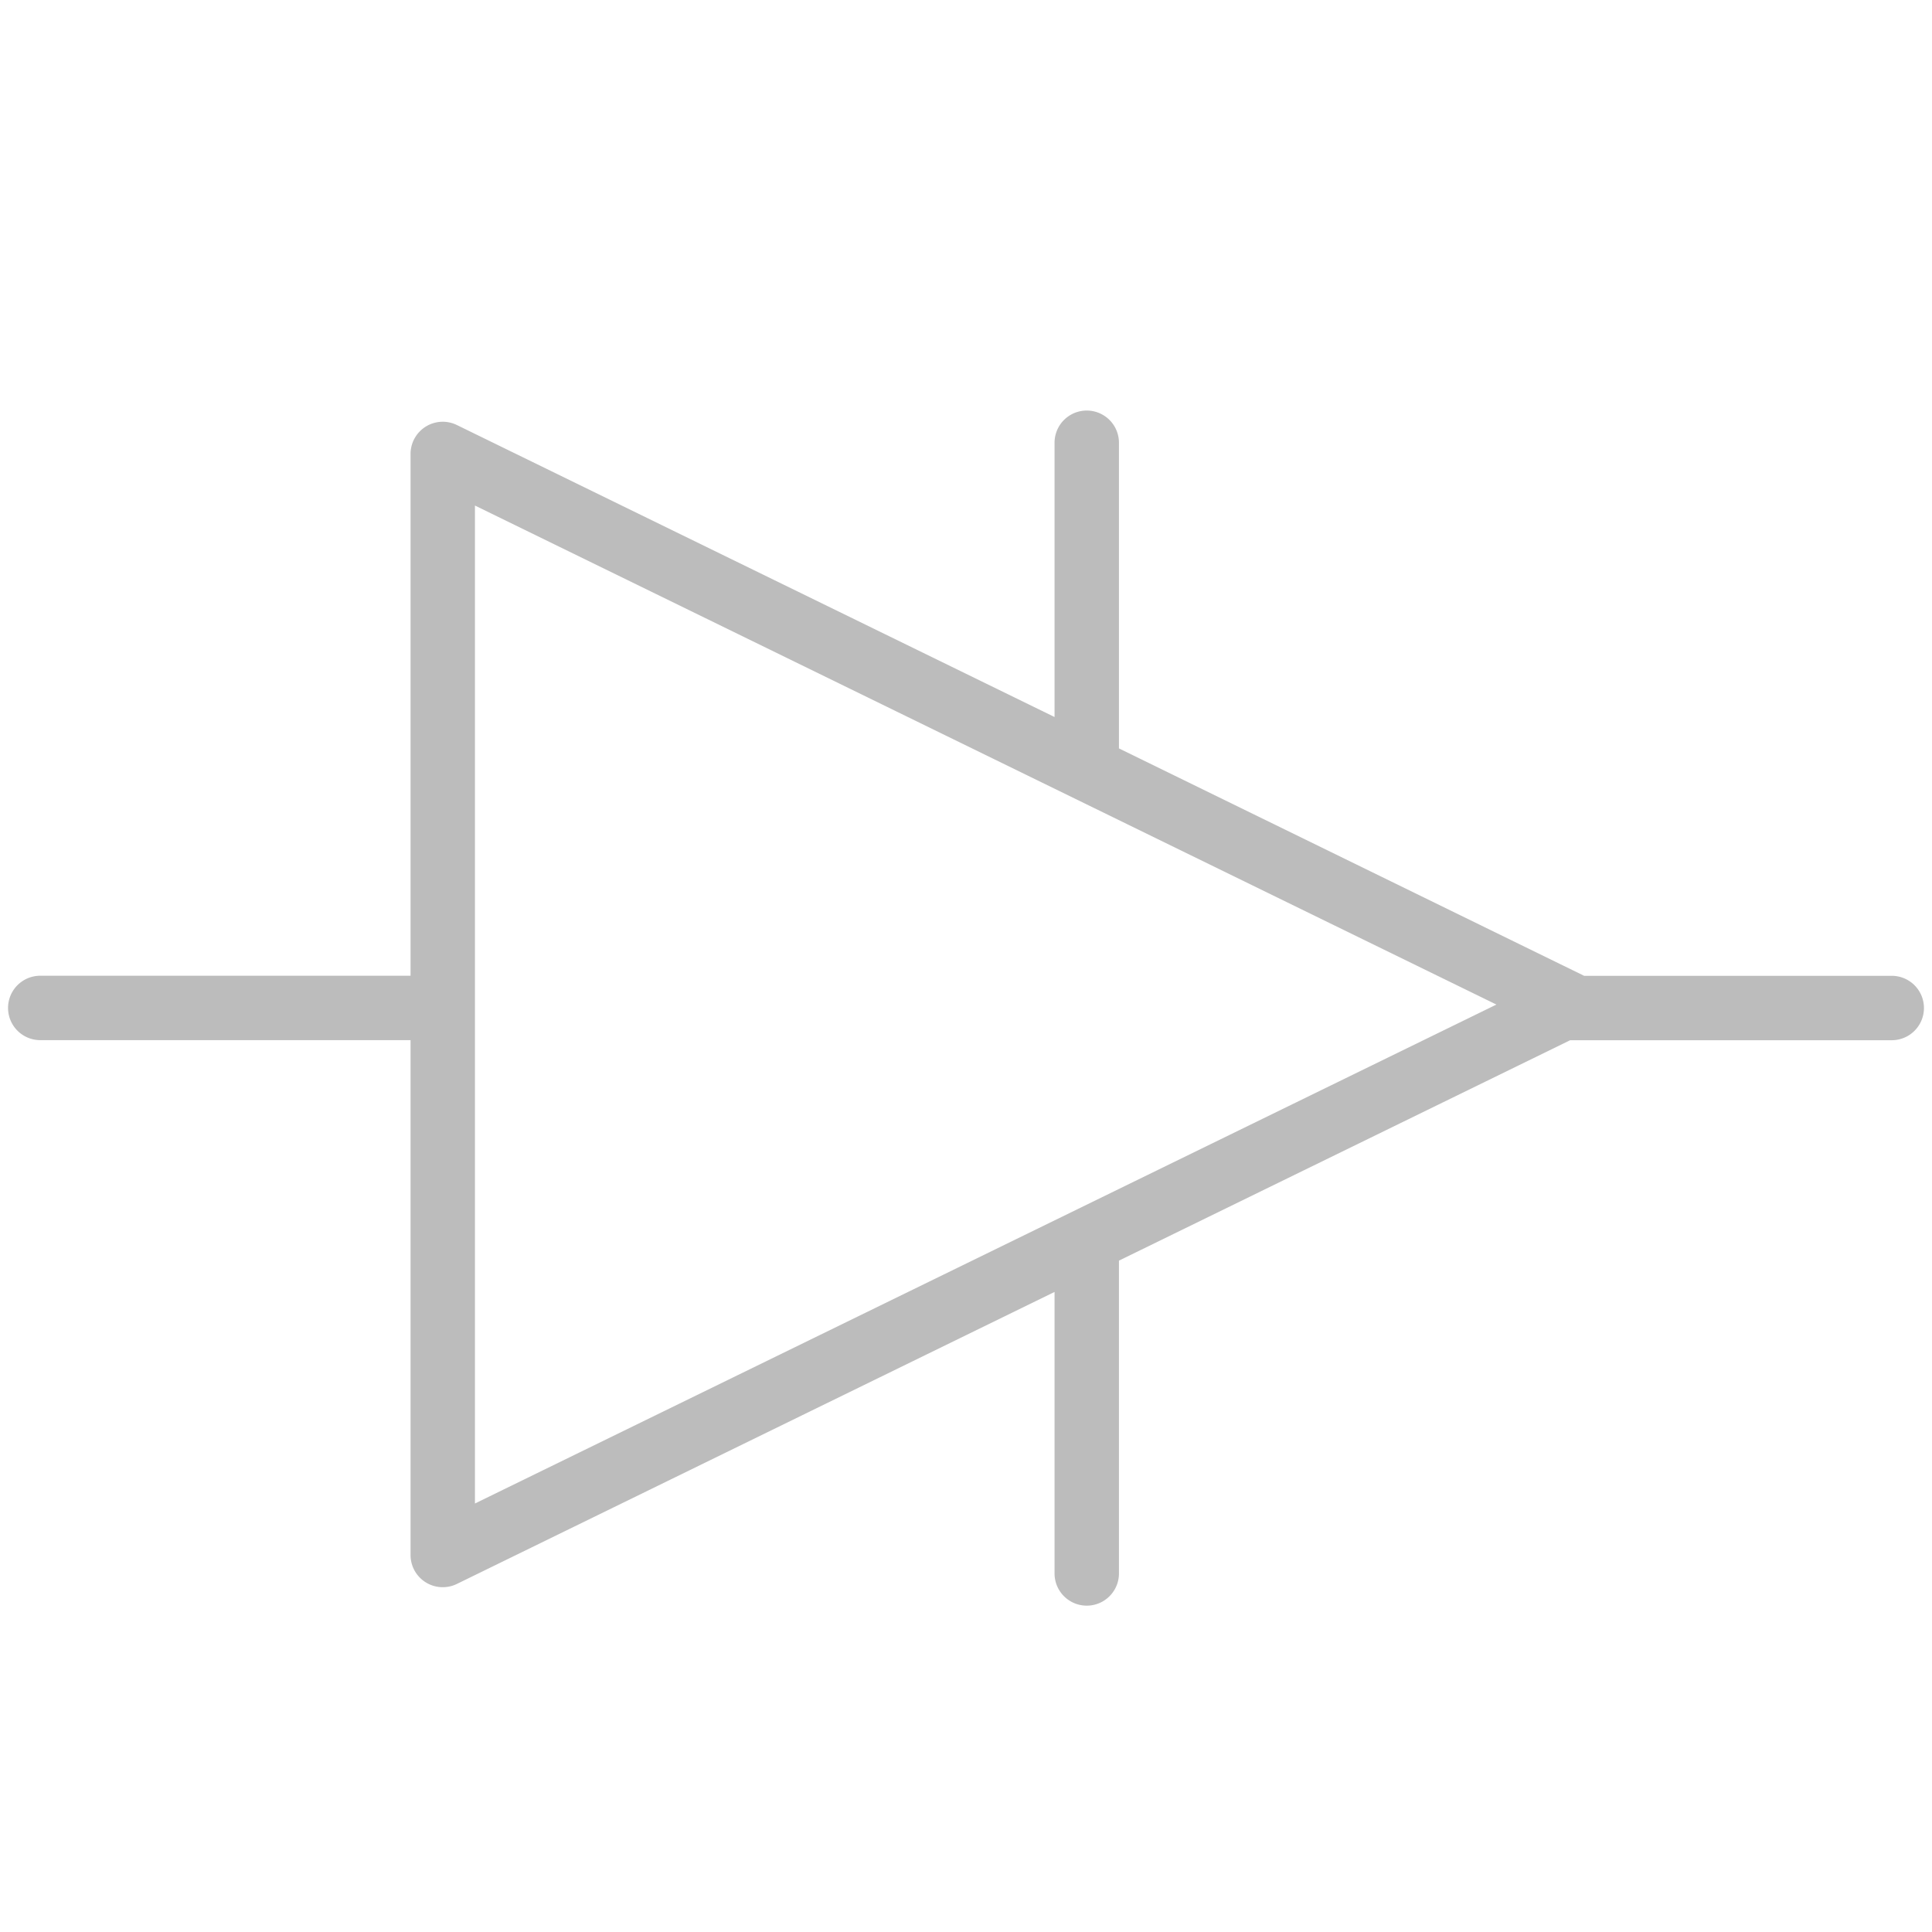 <svg xmlns="http://www.w3.org/2000/svg" viewBox="0 0 24 24"><defs><style>.cls-1{fill:#bcbcbc;}.cls-2{fill:none;}</style></defs><title>icon18_operational_amp</title><g id="Layer_2" data-name="Layer 2"><g id="Layer_1-2" data-name="Layer 1"><path class="cls-1" d="M23.5,12.122H19.678l-.003-.002L13.9,9.297V5.5a.4.4,0,1,0-.8,0V8.907L5.676,5.28a.4.4,0,0,0-.576.359v6.482H.5a.4.4,0,0,0,0,.8H5.1v6.396a.4.4,0,0,0,.576.359l7.424-3.627v3.497a.4.4,0,1,0,.8,0V15.66l5.605-2.738H23.5a.4.4,0,0,0,0-.8ZM5.9,18.677V6.28l12.689,6.199Z"/><rect class="cls-2" width="24" height="24"/></g></g></svg>